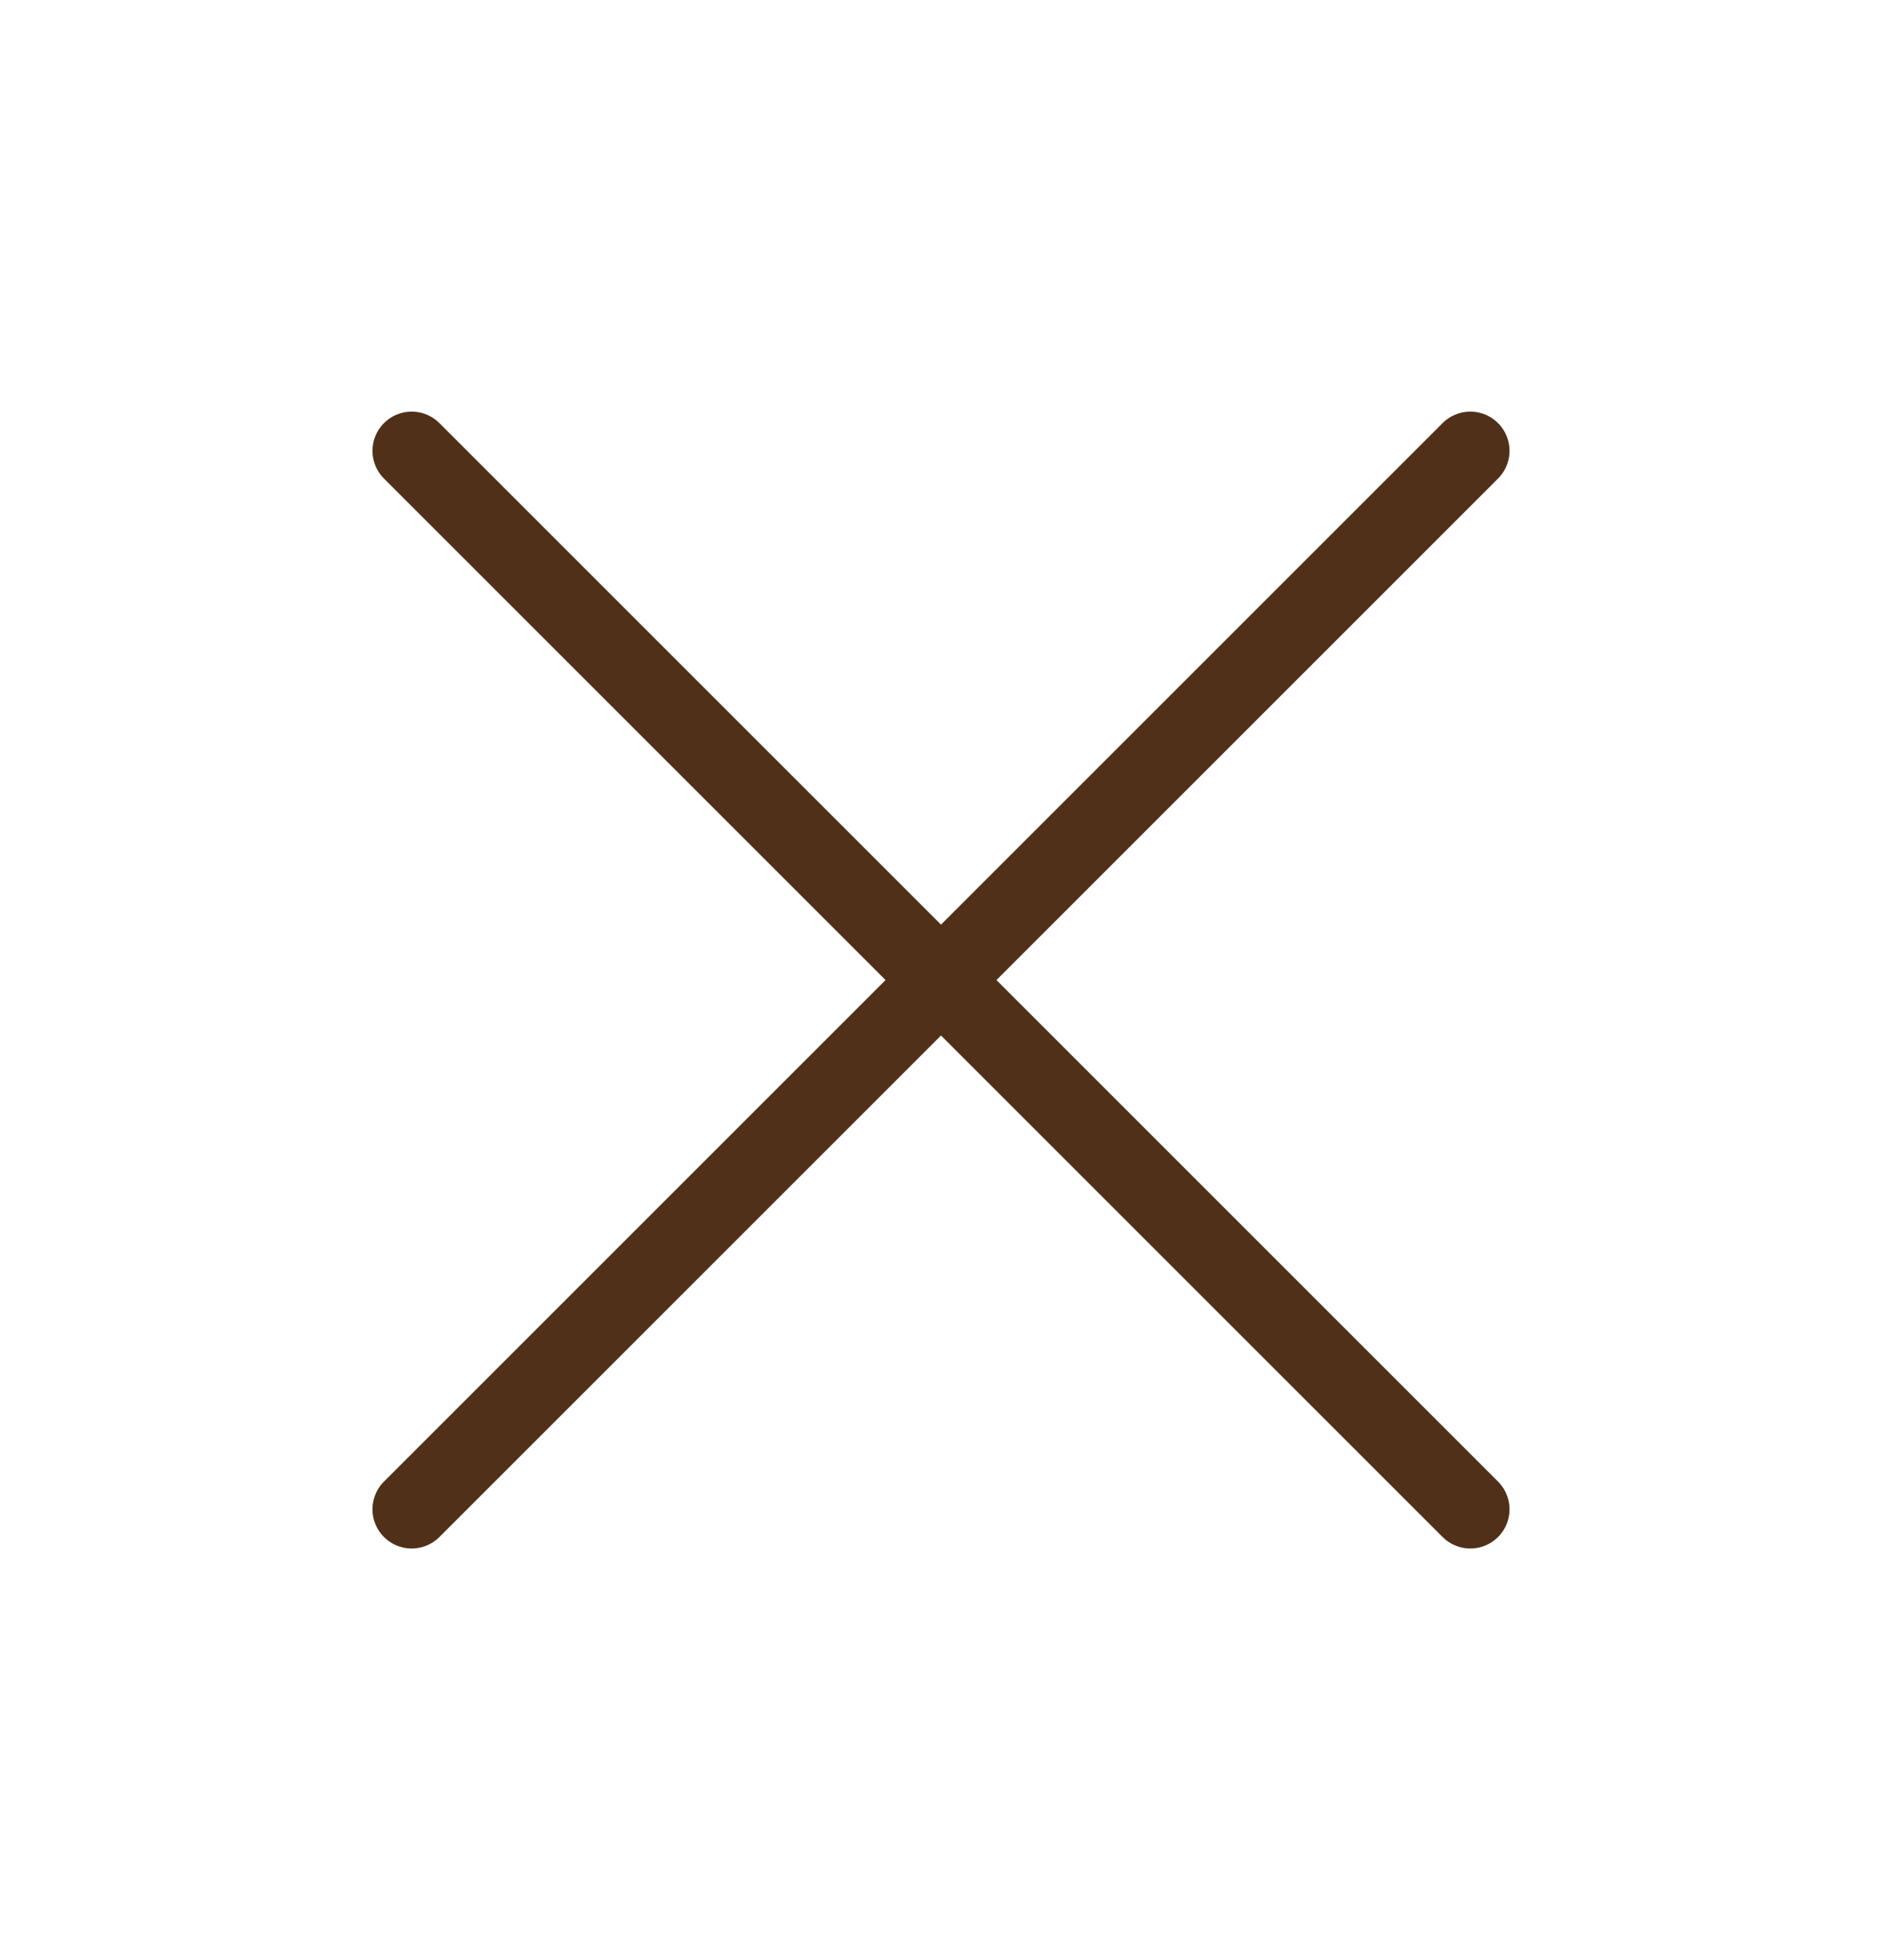 <svg width="24" height="25" viewBox="0 0 24 25" fill="none" xmlns="http://www.w3.org/2000/svg">
<path d="M18.75 5.75L5.25 19.25" stroke="#503019" stroke-linecap="round" stroke-linejoin="round"/>
<path d="M18.75 19.25L5.25 5.75" stroke="#503019" stroke-linecap="round" stroke-linejoin="round"/>
</svg>
